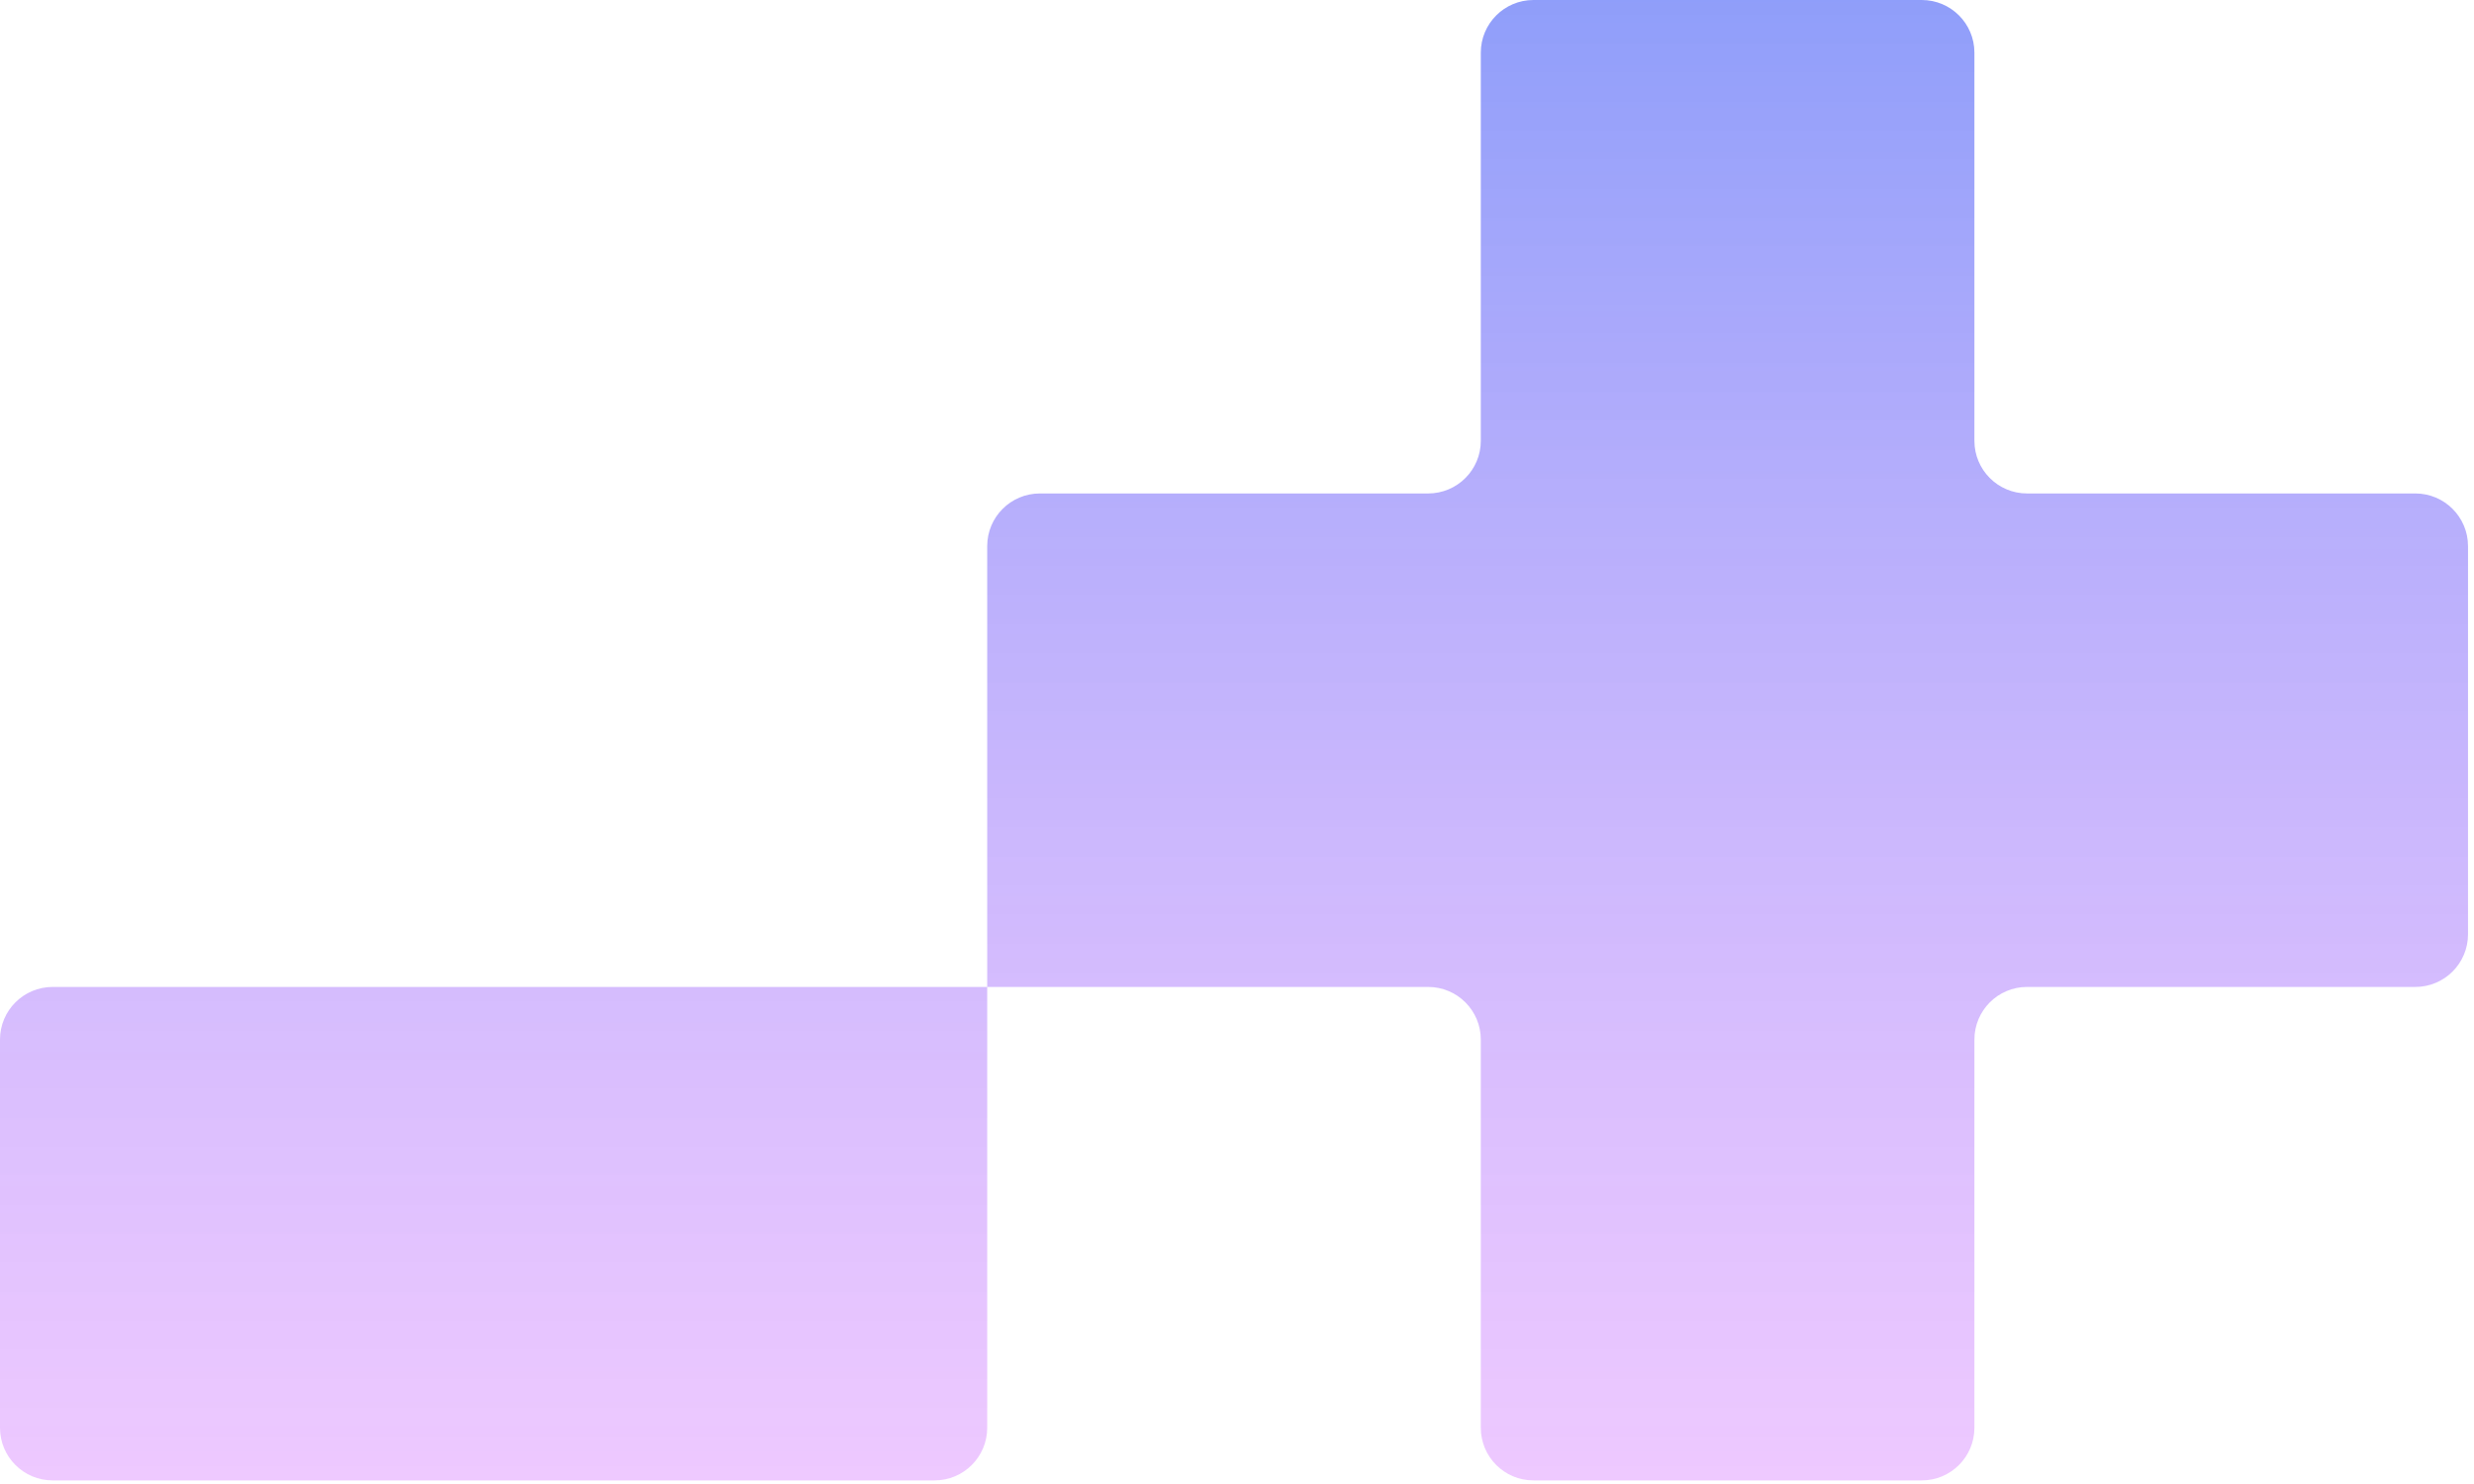 <?xml version="1.0" encoding="UTF-8"?> <svg xmlns="http://www.w3.org/2000/svg" width="280" height="168" viewBox="0 0 280 168" fill="none"><path d="M167.593 5.959C167.593 2.668 170.261 0 173.552 0H217.499C220.79 0 223.458 2.668 223.458 5.959V49.906C223.458 53.197 226.125 55.864 229.416 55.864H273.363C276.654 55.864 279.322 58.532 279.322 61.823V105.77C279.322 109.061 276.654 111.729 273.363 111.729H229.416C226.125 111.729 223.458 114.397 223.458 117.688V161.634C223.458 164.925 220.79 167.593 217.499 167.593H173.552C170.261 167.593 167.593 164.925 167.593 161.634V117.688C167.593 114.397 164.925 111.729 161.634 111.729H111.729V61.823C111.729 58.532 114.397 55.864 117.688 55.864H161.634C164.925 55.864 167.593 53.197 167.593 49.906V5.959Z" fill="url(#paint0_linear_2041_7169)"></path><path d="M111.729 111.729V161.634C111.729 164.925 109.061 167.593 105.77 167.593H5.959C2.668 167.593 0 164.925 0 161.634V117.688C0 114.397 2.668 111.729 5.959 111.729H111.729Z" fill="url(#paint1_linear_2041_7169)"></path><defs><linearGradient id="paint0_linear_2041_7169" x1="139.661" y1="0" x2="139.661" y2="167.593" gradientUnits="userSpaceOnUse"><stop stop-color="#455EF6" stop-opacity="0.6"></stop><stop offset="1" stop-color="#D478FF" stop-opacity="0.4"></stop></linearGradient><linearGradient id="paint1_linear_2041_7169" x1="139.661" y1="0" x2="139.661" y2="167.593" gradientUnits="userSpaceOnUse"><stop stop-color="#455EF6" stop-opacity="0.6"></stop><stop offset="1" stop-color="#D478FF" stop-opacity="0.4"></stop></linearGradient></defs></svg> 